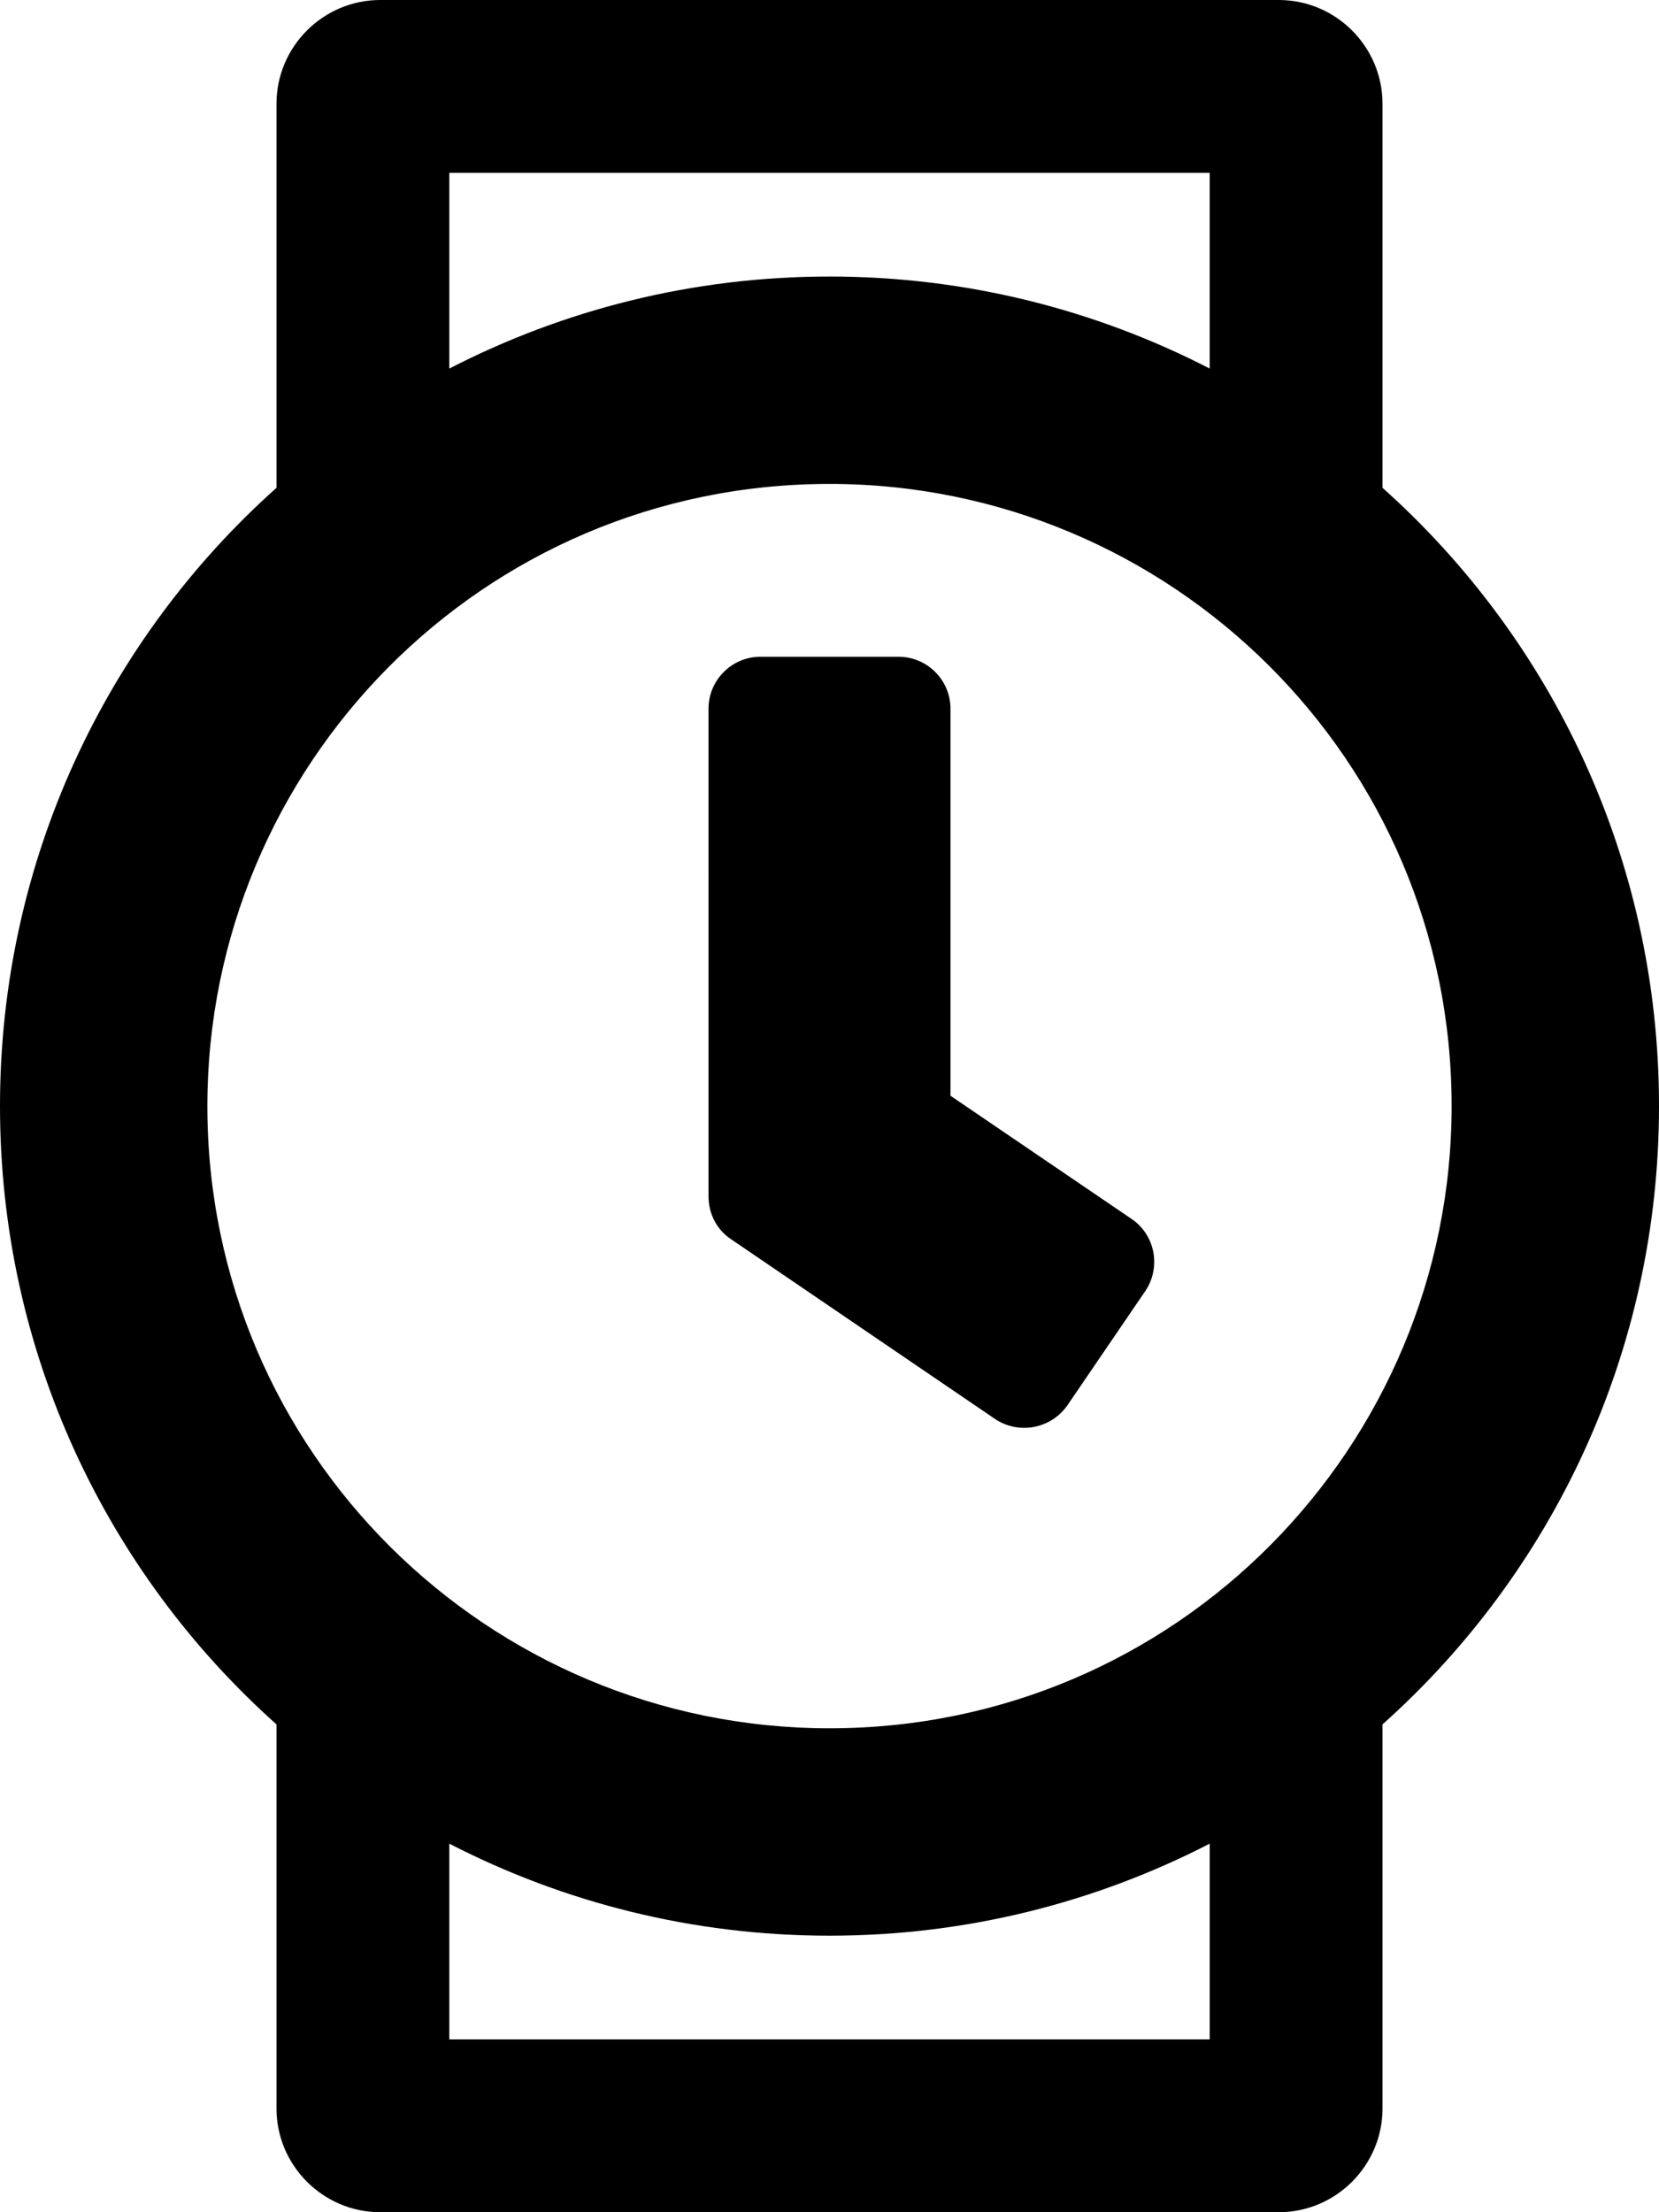 <svg xmlns="http://www.w3.org/2000/svg" viewBox="0 0 384 512"><!-- Font Awesome Pro 5.15.4 by @fontawesome - https://fontawesome.com License - https://fontawesome.com/license (Commercial License) --><path d="M320 112.9V24c0-13.2-10.8-24-24-24H88C74.8 0 64 10.8 64 24v88.9C24.7 148 0 199.1 0 256s24.7 108 64 143.1V488c0 13.2 10.8 24 24 24h208c13.2 0 24-10.8 24-24v-88.9c39.3-35.1 64-86.2 64-143.1s-24.7-108-64-143.1zM104 40h176v45.3C253.6 71.7 223.7 64 192 64s-61.6 7.7-88 21.3V40zm176 432H104v-45.3c26.4 13.6 56.3 21.3 88 21.3s61.6-7.7 88-21.3V472zm-88-72c-78.9 0-144-63.8-144-144 0-78.6 63.5-144 144-144 78.9 0 144 63.8 144 144 0 78.6-63.5 144-144 144zm38.3-71.6l-61.1-41.6c-3.3-2.2-5.2-5.9-5.2-9.9V164c0-6.6 5.4-12 12-12h32c6.6 0 12 5.4 12 12v89.6l41.9 28.5c5.5 3.7 6.9 11.2 3.2 16.7l-18 26.4c-3.8 5.5-11.3 6.9-16.8 3.2z"/></svg>